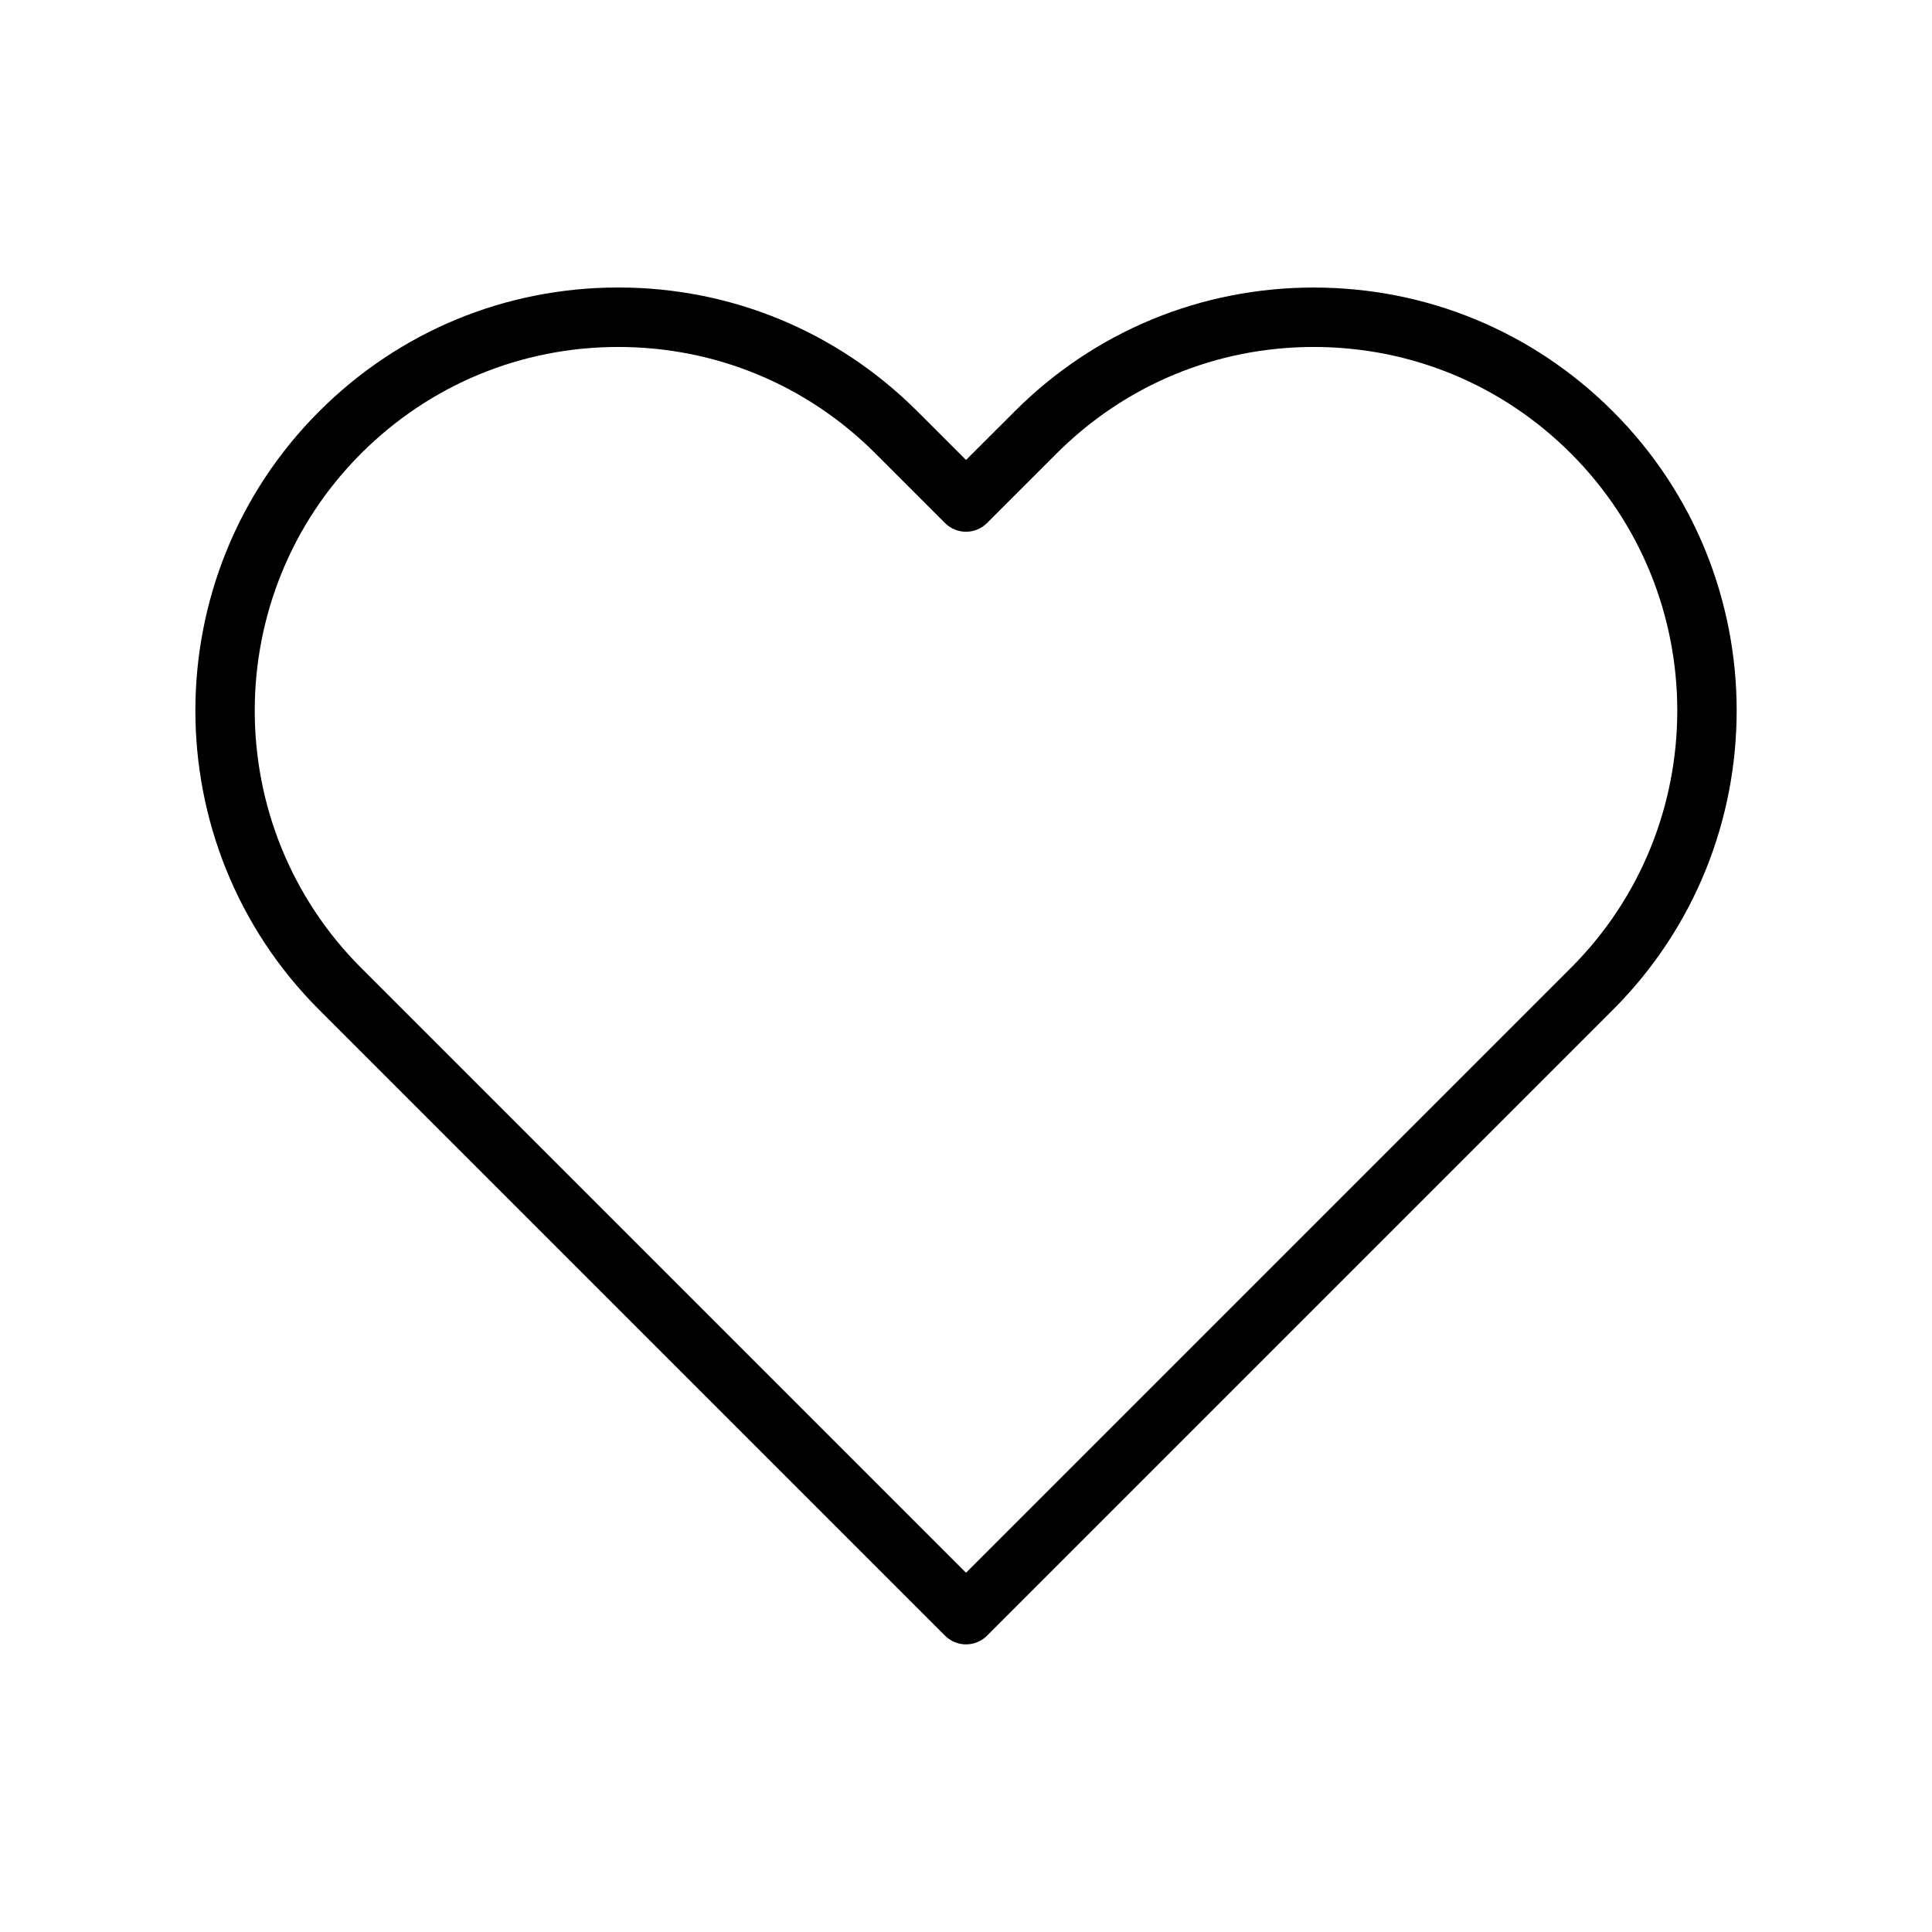 <?xml version="1.0" encoding="UTF-8"?>
<!-- Uploaded to: ICON Repo, www.iconrepo.com, Generator: ICON Repo Mixer Tools -->
<svg fill="#000000" width="800px" height="800px" version="1.1" viewBox="144 144 512 512" xmlns="http://www.w3.org/2000/svg">
 <path d="m492.15 220.2c-29.953 0-58.109 11.66-79.277 32.844l-12.871 12.852-12.863-12.863c-21.176-21.176-49.332-32.844-79.285-32.844-29.953 0-58.109 11.66-79.285 32.844-43.723 43.723-43.723 114.85 0 158.57l165.87 165.87c1.535 1.535 3.551 2.305 5.566 2.305s4.031-0.77 5.566-2.305l165.87-165.87c43.723-43.723 43.723-114.85 0-158.57-21.184-21.176-49.34-32.832-79.293-32.832zm68.156 180.29-160.3 160.3-160.31-160.3c-37.582-37.582-37.582-98.73 0-136.31 18.199-18.199 42.406-28.23 68.156-28.23s49.957 10.02 68.156 28.23l18.43 18.43c3.078 3.078 8.055 3.078 11.133 0l18.438-18.43c18.199-18.199 42.406-28.23 68.148-28.23 25.742 0 49.957 10.02 68.156 28.23 37.578 37.578 37.578 98.73-0.004 136.31z"/>
</svg>